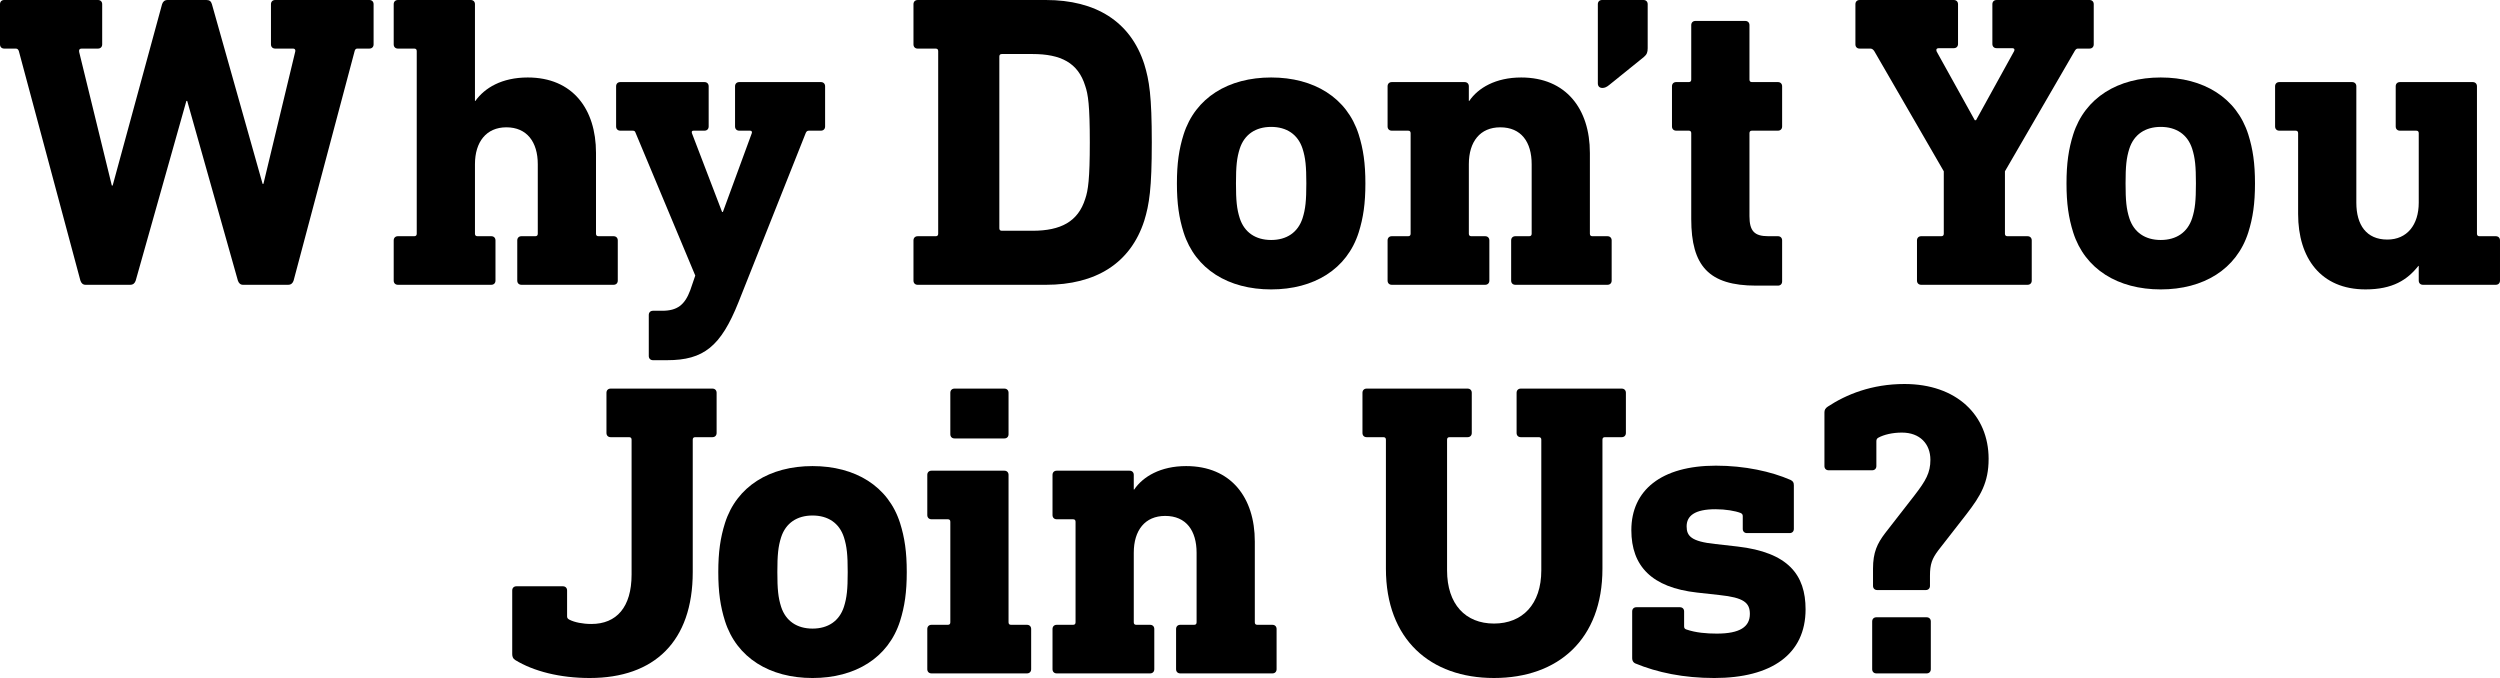 <svg enable-background="new 0 0 689.477 186.988" viewBox="0 0 689.477 186.988" xmlns="http://www.w3.org/2000/svg"><path d="m101.879 0c.693 0 1.155.461 1.155 1.154v11.09c0 .691-.462 1.154-1.155 1.154h-3.35c-.347 0-.578.23-.693.578l-16.864 63.414c-.231.693-.693 1.154-1.502 1.154h-12.475c-.693 0-1.155-.461-1.386-1.154l-13.977-49.553h-.231l-13.977 49.553c-.231.693-.693 1.154-1.502 1.154h-12.359c-.693 0-1.155-.461-1.386-1.154l-16.979-63.299c-.116-.348-.347-.693-.809-.693h-3.234c-.693 0-1.155-.463-1.155-1.154v-11.09c0-.693.462-1.154 1.155-1.154h25.874c.693 0 1.155.461 1.155 1.154v11.09c0 .691-.462 1.154-1.155 1.154h-4.505c-.578 0-.809.346-.693.924l9.009 36.848h.231l13.63-50.016c.231-.693.693-1.154 1.501-1.154h10.743c.809 0 1.271.346 1.501 1.154l13.977 49.553h.231l8.779-36.5c.115-.463-.116-.809-.578-.809h-4.967c-.693 0-1.155-.463-1.155-1.154v-11.09c0-.693.462-1.154 1.155-1.154z"/><path d="m129.834 0c.693 0 1.155.461 1.155 1.154v26.684h.115c2.542-3.582 7.277-6.469 14.439-6.469 12.359 0 18.828 8.662 18.828 20.791v22.293c0 .463.231.693.693.693h4.158c.693 0 1.155.463 1.155 1.154v11.09c0 .693-.462 1.154-1.155 1.154h-25.412c-.693 0-1.155-.461-1.155-1.154v-11.09c0-.691.462-1.154 1.155-1.154h3.812c.462 0 .693-.23.693-.693v-19.174c0-6.123-3.003-10.166-8.663-10.166-5.544 0-8.663 4.043-8.663 10.166v19.174c0 .463.231.693.693.693h3.812c.693 0 1.155.463 1.155 1.154v11.09c0 .693-.462 1.154-1.155 1.154h-25.759c-.693 0-1.155-.461-1.155-1.154v-11.09c0-.691.462-1.154 1.155-1.154h4.505c.462 0 .693-.23.693-.693v-50.361c0-.463-.231-.693-.693-.693h-4.505c-.693 0-1.155-.463-1.155-1.154v-11.09c0-.693.462-1.154 1.155-1.154z"/><path d="m226.401 22.639c.693 0 1.155.463 1.155 1.156v11.088c0 .693-.462 1.156-1.155 1.156h-3.234c-.462 0-.693.115-.924.576l-18.597 46.781c-4.851 12.129-9.587 15.941-19.636 15.941h-3.927c-.693 0-1.155-.463-1.155-1.156v-11.32c0-.691.462-1.154 1.155-1.154h2.541c4.158 0 6.237-1.617 7.739-5.66l1.386-4.043-16.518-39.504c-.116-.346-.347-.461-.809-.461h-3.35c-.693 0-1.155-.463-1.155-1.156v-11.088c0-.693.462-1.156 1.155-1.156h23.217c.693 0 1.155.463 1.155 1.156v11.088c0 .693-.462 1.156-1.155 1.156h-3.003c-.462 0-.578.23-.462.691l8.316 21.717h.231l7.97-21.717c.116-.346 0-.691-.462-.691h-3.003c-.693 0-1.155-.463-1.155-1.156v-11.088c0-.693.462-1.156 1.155-1.156z"/><path d="m288.43 0c13.745 0 23.333 5.891 27.145 17.672 1.386 4.506 2.079 8.779 2.079 21.6 0 12.707-.693 17.096-2.079 21.602-3.812 11.781-13.399 17.672-27.145 17.672h-35.346c-.693 0-1.155-.461-1.155-1.154v-11.09c0-.691.462-1.154 1.155-1.154h4.967c.462 0 .693-.23.693-.693v-50.361c0-.463-.231-.693-.693-.693h-4.967c-.693 0-1.155-.463-1.155-1.154v-11.09c0-.693.462-1.154 1.155-1.154zm-12.129 14.9c-.462 0-.693.23-.693.693v47.357c0 .463.231.693.693.693h8.433c7.854 0 12.59-2.541 14.554-8.779.809-2.309 1.271-5.543 1.271-15.594 0-10.164-.462-13.283-1.271-15.594-1.963-6.352-6.699-8.777-14.554-8.777z"/><path d="m374.714 37.078c1.271 4.043 1.849 7.969 1.849 13.514s-.577 9.473-1.849 13.516c-3.233 10.164-12.359 15.709-24.141 15.709-11.782 0-20.907-5.545-24.142-15.709-1.271-4.043-1.848-7.971-1.848-13.516s.578-9.471 1.848-13.514c3.234-10.166 12.359-15.709 24.142-15.709 11.781 0 20.907 5.543 24.141 15.709zm-32.804 3.928c-.809 2.541-1.04 4.85-1.04 9.586s.231 7.047 1.04 9.588c1.271 3.928 4.389 6.006 8.663 6.006 4.273 0 7.393-2.078 8.663-6.006.809-2.541 1.039-4.852 1.039-9.588s-.23-7.045-1.039-9.586c-1.271-3.928-4.39-6.008-8.663-6.008-4.274 0-7.393 2.08-8.663 6.008z"/><path d="m438.476 42.16v22.293c0 .463.231.693.693.693h4.158c.692 0 1.155.463 1.155 1.154v11.09c0 .693-.463 1.154-1.155 1.154h-25.412c-.693 0-1.155-.461-1.155-1.154v-11.09c0-.691.462-1.154 1.155-1.154h3.812c.462 0 .693-.23.693-.693v-19.174c0-6.123-2.888-10.166-8.663-10.166-5.545 0-8.663 3.928-8.663 10.166v19.174c0 .463.23.693.692.693h3.812c.692 0 1.154.463 1.154 1.154v11.09c0 .693-.462 1.154-1.154 1.154h-25.759c-.693 0-1.155-.461-1.155-1.154v-11.09c0-.691.462-1.154 1.155-1.154h4.505c.462 0 .693-.23.693-.693v-27.723c0-.461-.231-.691-.693-.691h-4.505c-.693 0-1.155-.463-1.155-1.156v-11.088c0-.693.462-1.156 1.155-1.156h20.099c.693 0 1.155.463 1.155 1.156v4.043h.115c2.426-3.582 7.277-6.469 14.323-6.469 12.359-0 18.943 8.662 18.943 20.791z"/><path d="m453.262 0c.692 0 1.154.461 1.154 1.154v12.129c0 1.154-.23 1.732-1.039 2.426l-9.587 7.738c-.693.578-1.271.809-1.849.809-.809 0-1.271-.461-1.271-1.27v-21.832c0-.693.462-1.154 1.155-1.154z"/><path d="m481.33 5.775c.693 0 1.155.461 1.155 1.154v15.016c0 .463.231.693.693.693h7.161c.693 0 1.155.463 1.155 1.156v11.088c0 .693-.462 1.156-1.155 1.156h-7.161c-.462 0-.693.23-.693.691v22.871c0 4.158 1.386 5.545 5.198 5.545h2.656c.693 0 1.155.463 1.155 1.154v11.32c0 .693-.462 1.156-1.155 1.156h-6.006c-13.053 0-17.904-5.43-17.904-18.367v-23.68c0-.461-.231-.691-.693-.691h-3.465c-.693 0-1.155-.463-1.155-1.156v-11.088c0-.693.462-1.156 1.155-1.156h3.465c.462 0 .693-.23.693-.693v-15.016c0-.693.462-1.154 1.155-1.154z"/><path d="m576.278 0c.693 0 1.155.461 1.155 1.154v11.09c0 .691-.462 1.154-1.155 1.154h-3.234c-.347 0-.577.23-.809.578l-19.29 33.266v17.211c0 .463.231.693.693.693h5.544c.693 0 1.155.463 1.155 1.154v11.09c0 .693-.462 1.154-1.155 1.154h-29.339c-.693 0-1.155-.461-1.155-1.154v-11.09c0-.691.462-1.154 1.155-1.154h5.545c.462 0 .692-.23.692-.693v-17.211l-19.174-33.15c-.231-.348-.578-.693-1.04-.693h-3.003c-.693 0-1.155-.463-1.155-1.154v-11.09c0-.693.462-1.154 1.155-1.154h25.989c.693 0 1.155.461 1.155 1.154v10.973c0 .693-.462 1.156-1.155 1.156h-4.158c-.578 0-.809.346-.578.924l10.512 18.943h.347l10.511-19.059c.231-.463 0-.809-.462-.809h-4.389c-.693 0-1.155-.463-1.155-1.156v-10.973c0-.693.462-1.154 1.155-1.154z"/><path d="m620.055 37.078c1.271 4.043 1.849 7.969 1.849 13.514s-.577 9.473-1.849 13.516c-3.233 10.164-12.359 15.709-24.141 15.709-11.782 0-20.907-5.545-24.142-15.709-1.271-4.043-1.849-7.971-1.849-13.516s.578-9.471 1.849-13.514c3.234-10.166 12.359-15.709 24.142-15.709 11.781 0 20.907 5.543 24.141 15.709zm-32.804 3.928c-.809 2.541-1.04 4.85-1.04 9.586s.231 7.047 1.04 9.588c1.271 3.928 4.389 6.006 8.663 6.006 4.273 0 7.393-2.078 8.663-6.006.809-2.541 1.039-4.852 1.039-9.588s-.23-7.045-1.039-9.586c-1.271-3.928-4.39-6.008-8.663-6.008-4.274 0-7.393 2.08-8.663 6.008z"/><path d="m681.968 22.639c.693 0 1.155.463 1.155 1.156v40.658c0 .463.231.693.693.693h4.505c.693 0 1.155.463 1.155 1.154v11.09c0 .693-.462 1.154-1.155 1.154h-20.099c-.693 0-1.155-.461-1.155-1.154v-4.043h-.115c-3.003 3.812-7.046 6.469-14.555 6.469-12.359 0-18.597-8.664-18.597-20.793v-22.293c0-.461-.23-.691-.692-.691h-4.505c-.693 0-1.155-.463-1.155-1.156v-11.088c0-.693.462-1.156 1.155-1.156h20.098c.693 0 1.155.463 1.155 1.156v32.111c0 6.121 2.772 10.164 8.548 10.164 5.429 0 8.663-4.043 8.663-10.164v-19.176c0-.461-.23-.691-.692-.691h-4.505c-.693 0-1.155-.463-1.155-1.156v-11.088c0-.693.462-1.156 1.155-1.156z"/><path d="m196.481 107.172c.693 0 1.155.463 1.155 1.156v11.088c0 .693-.462 1.154-1.155 1.154h-4.736c-.462 0-.693.232-.693.693v36.502c0 19.174-10.627 29.223-28.415 29.223-8.201 0-15.479-1.848-20.561-4.967-.577-.346-.809-.924-.809-1.617v-17.557c0-.693.462-1.154 1.155-1.154h12.822c.693 0 1.155.461 1.155 1.154v7.162c0 .461.231.691.693.924 1.386.693 3.581 1.154 6.006 1.154 6.931 0 11.089-4.619 11.089-13.629v-37.195c0-.461-.231-.693-.693-.693h-5.082c-.693 0-1.155-.461-1.155-1.154v-11.088c0-.693.462-1.156 1.155-1.156z"/><path d="m248.229 144.25c1.271 4.043 1.848 7.971 1.848 13.516 0 5.543-.577 9.471-1.848 13.514-3.234 10.166-12.359 15.709-24.141 15.709-11.782 0-20.907-5.543-24.142-15.709-1.271-4.043-1.848-7.971-1.848-13.514 0-5.545.578-9.473 1.848-13.516 3.234-10.164 12.359-15.709 24.142-15.709 11.782 0 20.907 5.545 24.141 15.709zm-32.804 3.928c-.809 2.541-1.04 4.852-1.04 9.588 0 4.734.231 7.045 1.04 9.586 1.271 3.928 4.389 6.008 8.663 6.008s7.393-2.08 8.663-6.008c.809-2.541 1.04-4.852 1.04-9.586 0-4.736-.231-7.047-1.04-9.588-1.271-3.928-4.389-6.006-8.663-6.006s-7.393 2.078-8.663 6.006z"/><path d="m276.992 129.812c.693 0 1.155.461 1.155 1.154v40.66c0 .461.231.691.693.691h4.39c.693 0 1.155.463 1.155 1.156v11.088c0 .693-.462 1.156-1.155 1.156h-26.336c-.693 0-1.155-.463-1.155-1.156v-11.088c0-.693.462-1.156 1.155-1.156h4.505c.462 0 .693-.23.693-.691v-27.723c0-.463-.231-.693-.693-.693h-4.505c-.693 0-1.155-.463-1.155-1.154v-11.09c0-.693.462-1.154 1.155-1.154zm0-22.641c.693 0 1.155.463 1.155 1.156v11.434c0 .693-.462 1.156-1.155 1.156h-13.746c-.693 0-1.155-.463-1.155-1.156v-11.434c0-.693.462-1.156 1.155-1.156z"/><path d="m346.066 149.332v22.295c0 .461.231.691.693.691h4.158c.693 0 1.155.463 1.155 1.156v11.088c0 .693-.462 1.156-1.155 1.156h-25.412c-.693 0-1.155-.463-1.155-1.156v-11.088c0-.693.462-1.156 1.155-1.156h3.812c.462 0 .693-.23.693-.691v-19.176c0-6.121-2.888-10.164-8.663-10.164-5.544 0-8.663 3.928-8.663 10.164v19.176c0 .461.231.691.693.691h3.812c.693 0 1.155.463 1.155 1.156v11.088c0 .693-.462 1.156-1.155 1.156h-25.759c-.693 0-1.155-.463-1.155-1.156v-11.088c0-.693.462-1.156 1.155-1.156h4.505c.462 0 .693-.23.693-.691v-27.723c0-.463-.231-.693-.693-.693h-4.505c-.693 0-1.155-.463-1.155-1.154v-11.09c0-.693.462-1.154 1.155-1.154h20.099c.693 0 1.155.461 1.155 1.154v4.043h.115c2.426-3.58 7.277-6.469 14.323-6.469 12.359-0 18.943 8.664 18.943 20.791z"/><path d="m447.252 107.172c.693 0 1.155.463 1.155 1.156v11.088c0 .693-.462 1.154-1.155 1.154h-4.62c-.462 0-.693.232-.693.693v35.578c0 19.52-12.244 30.146-29.917 30.146-17.557 0-29.801-10.627-29.801-30.146v-35.578c0-.461-.231-.693-.693-.693h-4.62c-.693 0-1.155-.461-1.155-1.154v-11.088c0-.693.462-1.156 1.155-1.156h27.838c.692 0 1.154.463 1.154 1.156v11.088c0 .693-.462 1.154-1.154 1.154h-4.967c-.463 0-.693.232-.693.693v36.039c0 9.357 5.082 14.67 12.937 14.67s13.053-5.312 13.053-14.67v-36.039c0-.461-.23-.693-.693-.693h-4.967c-.692 0-1.154-.461-1.154-1.154v-11.088c0-.693.462-1.156 1.154-1.156z"/><path d="m493.803 132.354c.693.346.924.693.924 1.502v12.012c0 .693-.462 1.156-1.154 1.156h-11.782c-.693 0-1.155-.463-1.155-1.156v-3.465c0-.463-.115-.693-.577-.924-1.502-.578-4.158-1.039-6.931-1.039-5.775 0-7.971 1.848-7.971 4.734 0 2.658 1.271 4.158 7.855 4.852l6.121.693c14.093 1.617 18.828 7.855 18.828 17.326 0 12.359-9.355 18.943-25.181 18.943-8.433 0-15.709-1.502-21.831-4.043-.462-.23-.809-.691-.809-1.385v-12.938c0-.693.462-1.154 1.155-1.154h12.013c.693 0 1.155.461 1.155 1.154v4.158c0 .463.23.693.577.809 2.657.924 5.66 1.154 8.433 1.154 6.353 0 9.125-1.848 9.125-5.428 0-3.119-1.732-4.506-8.316-5.199l-6.238-.691c-12.475-1.387-18.135-7.277-18.135-17.211 0-10.975 8.201-17.789 23.333-17.789 7.971-0 15.247 1.617 20.561 3.928z"/><path d="m548.44 126.578c0 6.469-2.194 10.164-6.122 15.246l-7.738 9.934c-1.733 2.311-2.311 3.812-2.311 7.047v2.771c0 .693-.462 1.156-1.155 1.156h-13.398c-.693 0-1.155-.463-1.155-1.156v-4.734c0-4.506 1.155-6.932 3.35-9.818l8.086-10.396c3.118-4.043 4.389-6.238 4.389-9.818 0-4.389-2.888-7.508-7.854-7.508-2.656 0-4.967.578-6.469 1.387-.462.23-.577.576-.577 1.039v6.814c0 .693-.462 1.156-1.155 1.156h-12.013c-.693 0-1.155-.463-1.155-1.156v-14.785c0-.693.231-1.154.924-1.617 5.083-3.35 12.129-6.236 21.139-6.236 14.323-0 23.217 8.547 23.217 20.676zm-17.095 43.662c.692 0 1.155.461 1.155 1.154v13.168c0 .693-.463 1.156-1.155 1.156h-13.861c-.693 0-1.155-.463-1.155-1.156v-13.168c0-.693.462-1.154 1.155-1.154h13.861z"/></svg>
